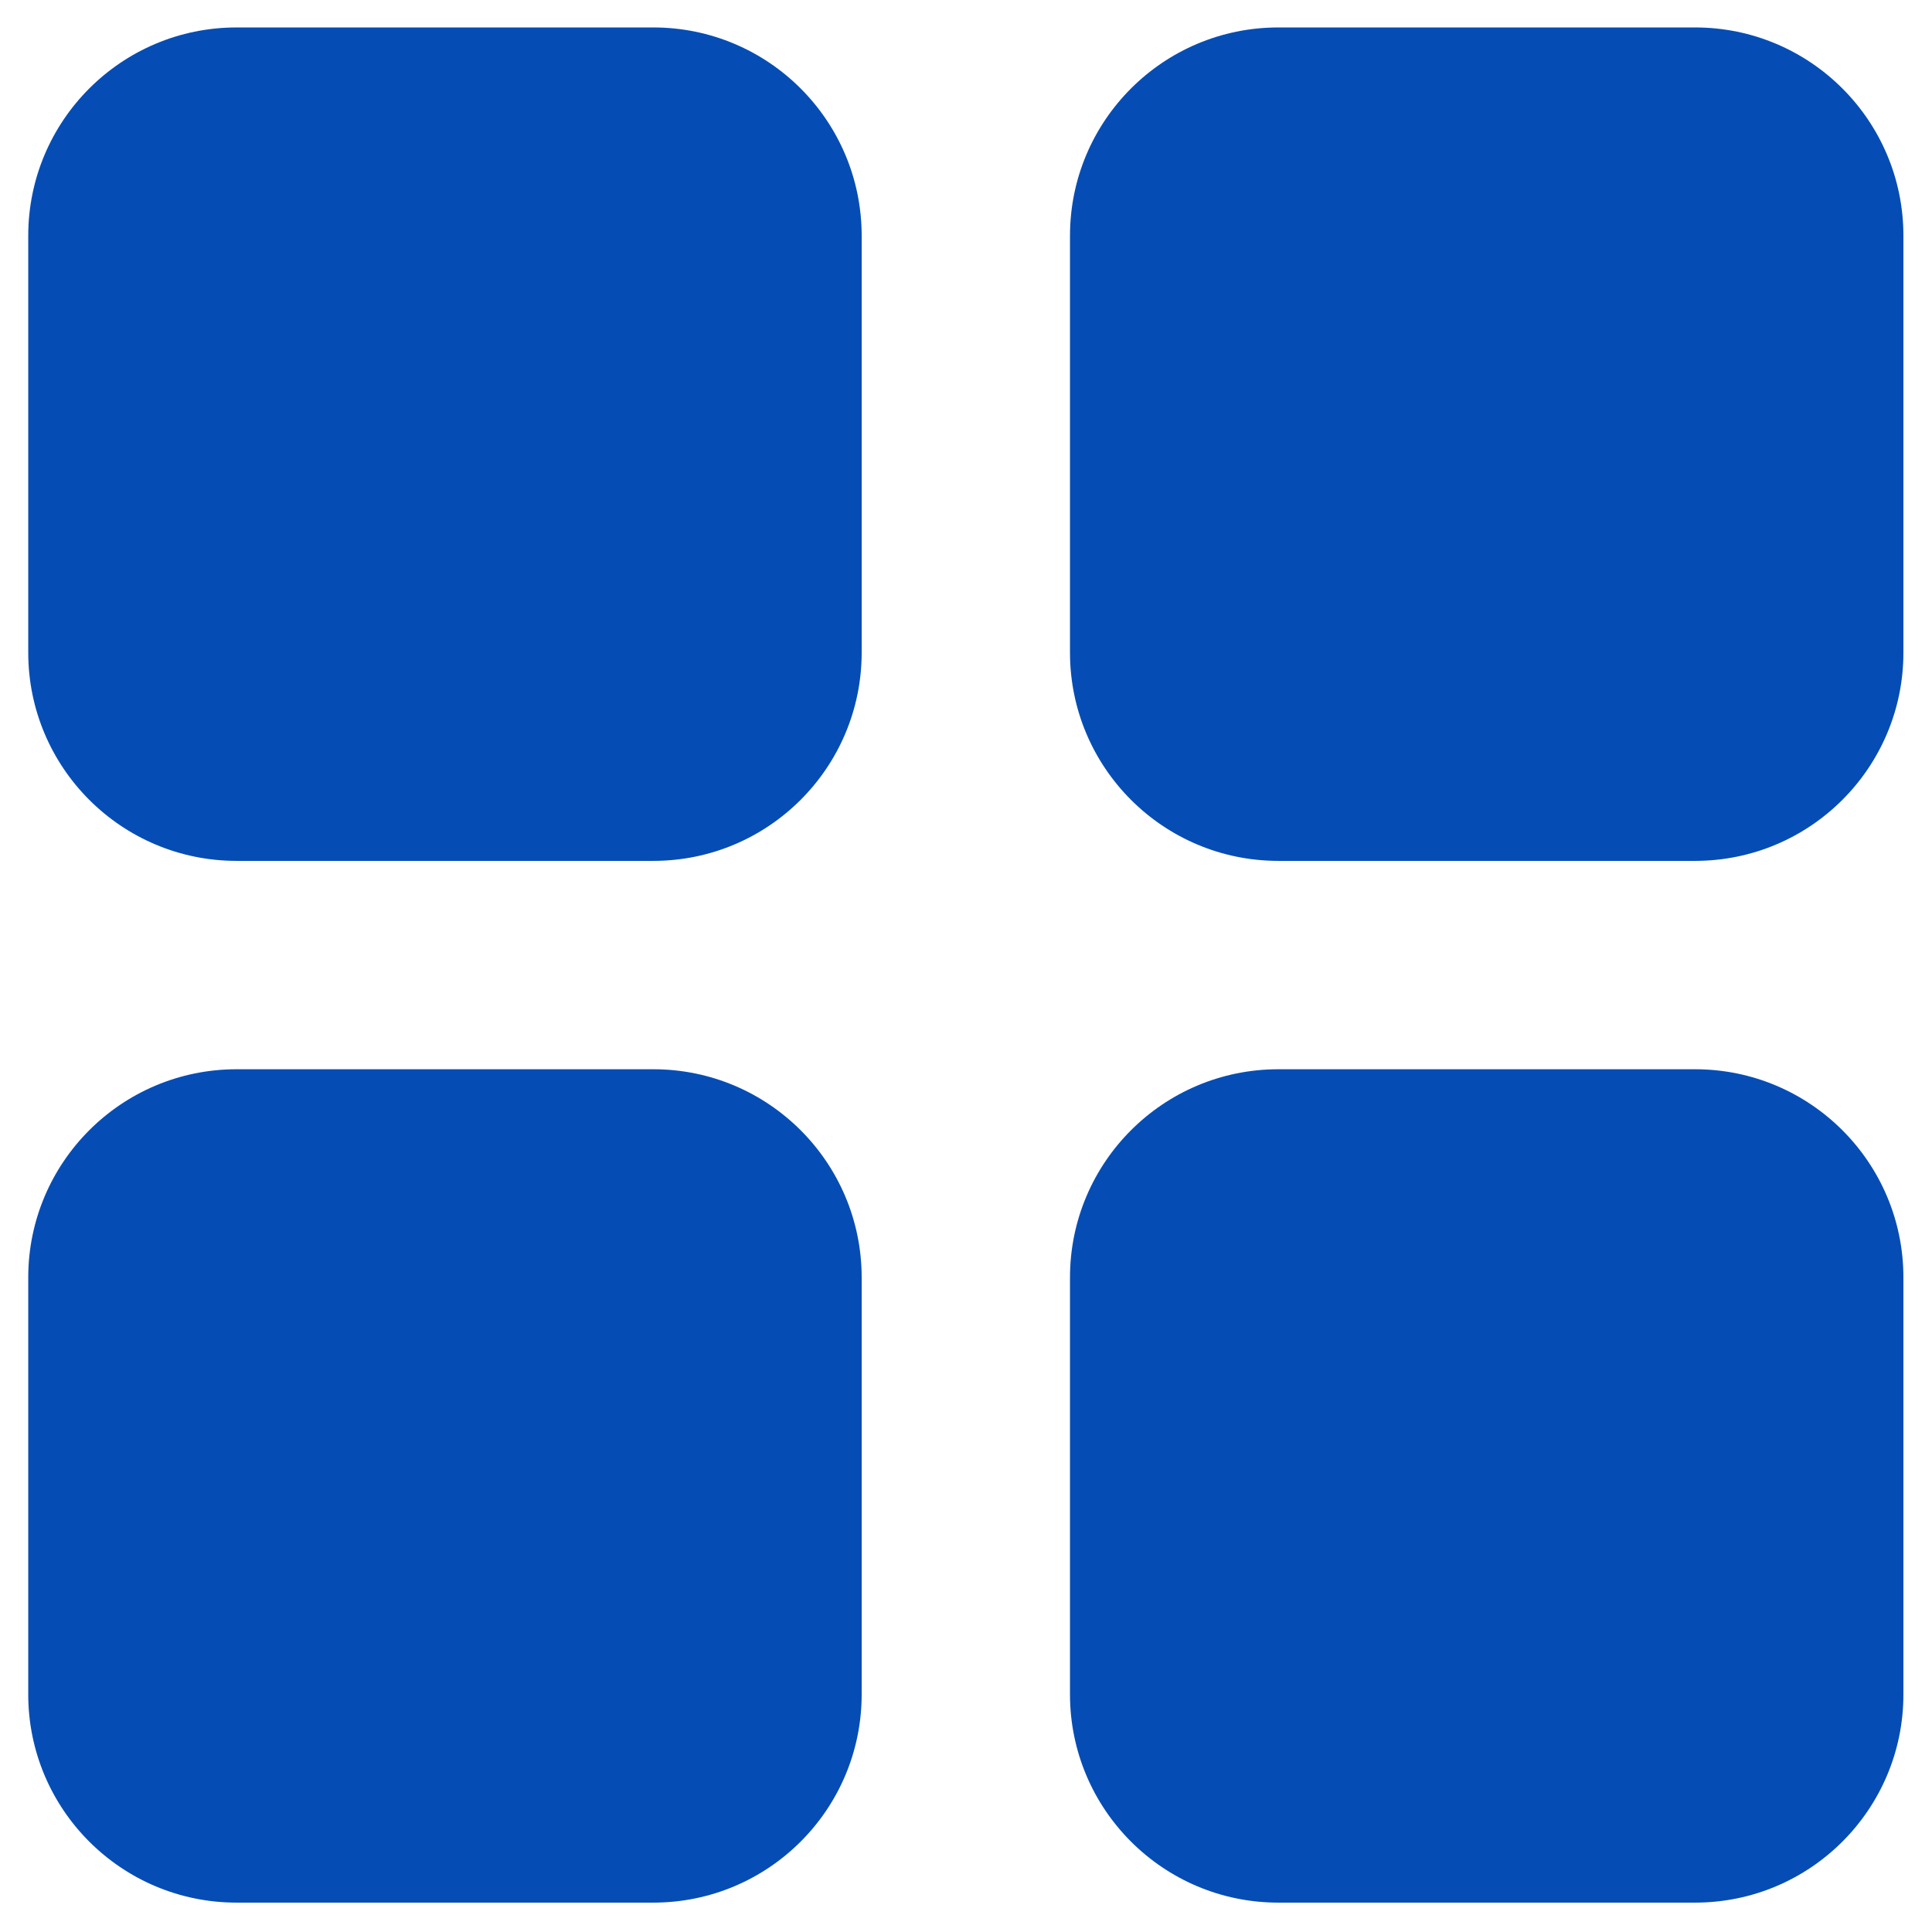 <?xml version="1.0" encoding="UTF-8"?> <svg xmlns="http://www.w3.org/2000/svg" width="34" height="34" viewBox="0 0 34 34" fill="none"><path d="M4.164 0.483C2.139 0.483 0.497 2.124 0.497 4.15V11.483C0.497 13.509 2.139 15.15 4.164 15.15H11.497C13.522 15.15 15.164 13.509 15.164 11.483V4.15C15.164 2.124 13.522 0.483 11.497 0.483H4.164ZM22.497 0.483C20.472 0.483 18.83 2.124 18.83 4.15V11.483C18.83 13.509 20.472 15.15 22.497 15.15H29.83C31.855 15.15 33.497 13.509 33.497 11.483V4.15C33.497 2.124 31.855 0.483 29.83 0.483H22.497ZM4.164 18.817C2.139 18.817 0.497 20.457 0.497 22.483V29.817C0.497 31.843 2.139 33.483 4.164 33.483H11.497C13.522 33.483 15.164 31.843 15.164 29.817V22.483C15.164 20.457 13.522 18.817 11.497 18.817H4.164ZM22.497 18.817C20.472 18.817 18.83 20.457 18.83 22.483V29.817C18.83 31.843 20.472 33.483 22.497 33.483H29.83C31.855 33.483 33.497 31.843 33.497 29.817V22.483C33.497 20.457 31.855 18.817 29.83 18.817H22.497Z" fill="#054DB4"></path></svg> 